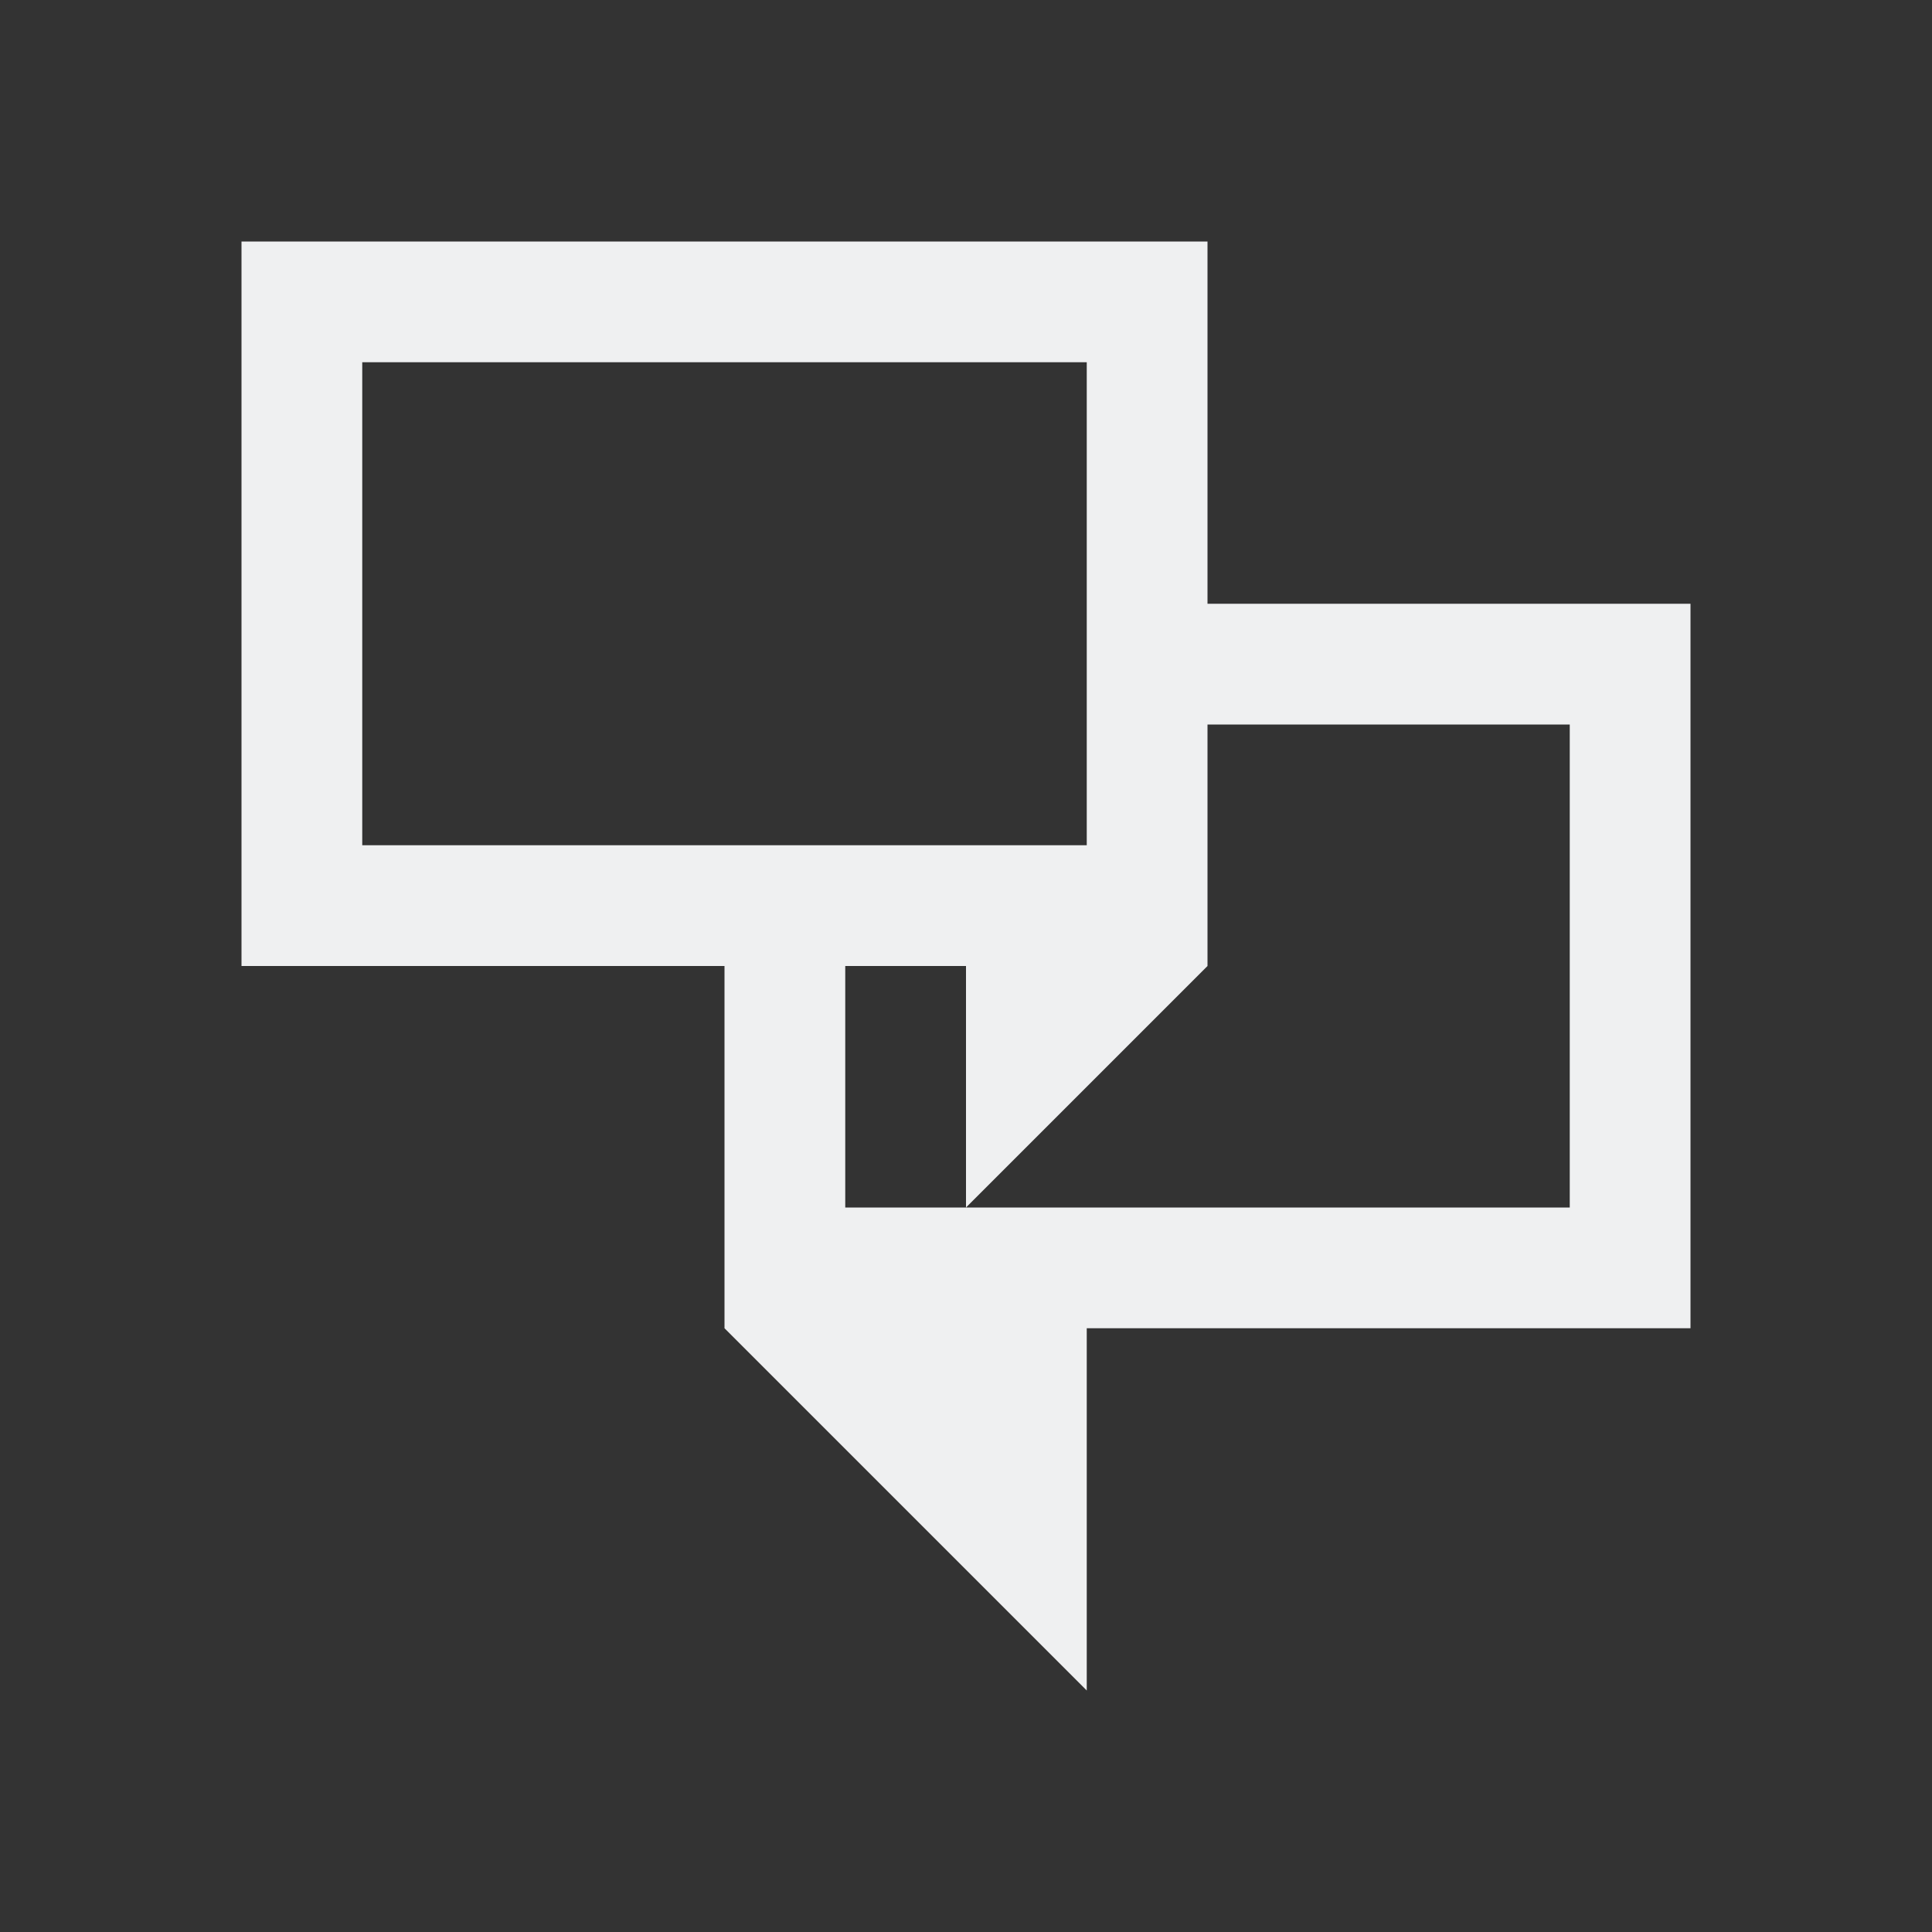 <svg xmlns="http://www.w3.org/2000/svg" viewBox="0 0 16 16">
  <rect x="0" y="0" width="16" height="16" fill="#333333" stroke="none"/>
  <defs id="defs3051">
    <style type="text/css" id="current-color-scheme">
      .ColorScheme-Text {
        color:#eff0f1;
      }
      </style>
  </defs>
 <path style="fill:currentColor;fill-opacity:1;stroke:none" 
     d="M 2 2 L 2 3 L 2 8 L 3 8 L 6 8 L 6 10 L 6 11 L 9 14 L 9 11 L 13 11 L 14 11 L 14 6 L 14 5 L 13 5 L 10 5 L 10 2 L 3 2 L 2 2 z M 3 3 L 9 3 L 9 5 L 9 6 L 9 7 L 7 7 L 6 7 L 3 7 L 3 3 z M 10 6 L 13 6 L 13 10 L 8 10 L 7 10 L 7 8 L 8 8 L 8 10 L 10 8 L 10 7 L 10 6 z "
     class="ColorScheme-Text"
     />
</svg>
